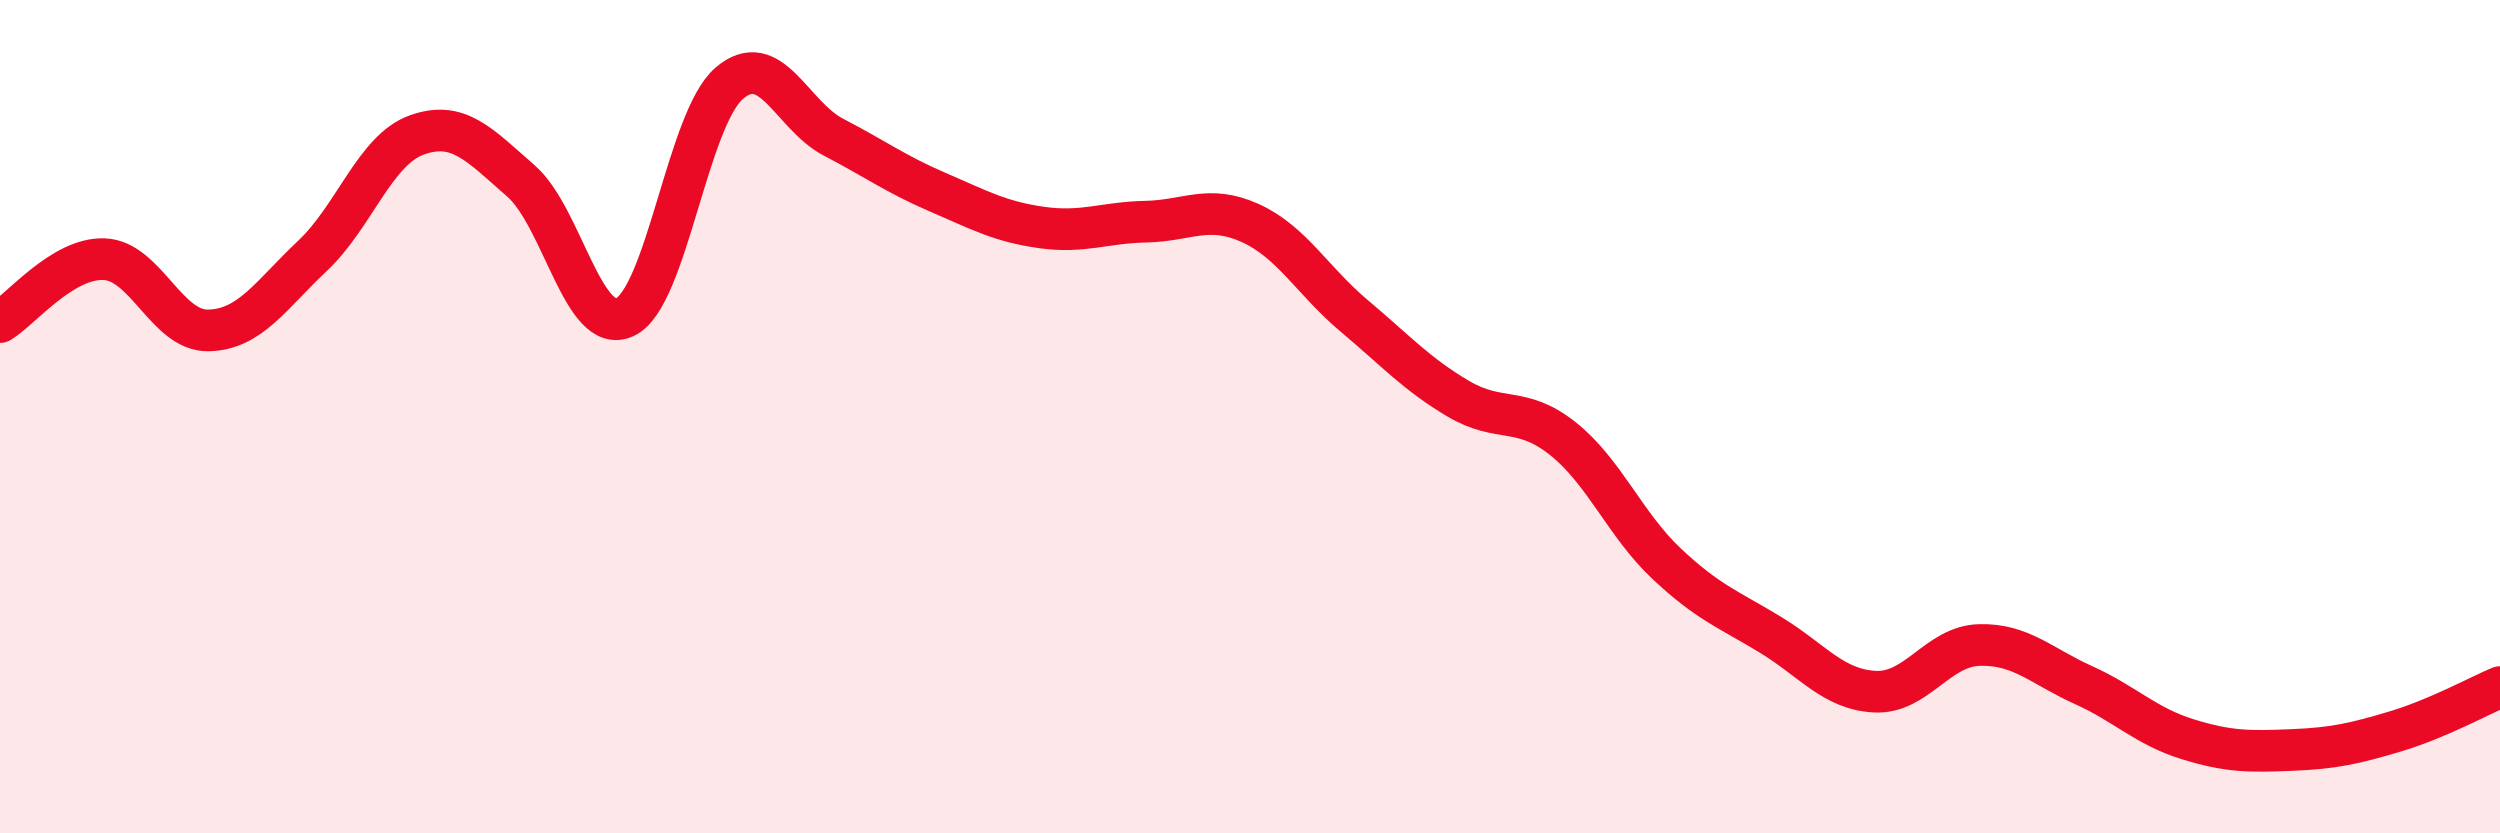 
    <svg width="60" height="20" viewBox="0 0 60 20" xmlns="http://www.w3.org/2000/svg">
      <path
        d="M 0,7.73 C 0.5,7.43 1.5,6.18 2.5,6.22 C 3.5,6.26 4,7.95 5,7.93 C 6,7.91 6.5,7.08 7.5,6.14 C 8.5,5.2 9,3.6 10,3.24 C 11,2.88 11.5,3.47 12.5,4.34 C 13.5,5.21 14,8.08 15,7.61 C 16,7.14 16.5,2.86 17.5,2 C 18.5,1.14 19,2.77 20,3.29 C 21,3.81 21.5,4.18 22.5,4.61 C 23.5,5.04 24,5.32 25,5.46 C 26,5.6 26.5,5.34 27.5,5.32 C 28.5,5.3 29,4.9 30,5.35 C 31,5.8 31.5,6.74 32.5,7.58 C 33.5,8.42 34,8.98 35,9.57 C 36,10.16 36.5,9.73 37.5,10.52 C 38.5,11.31 39,12.59 40,13.53 C 41,14.47 41.5,14.63 42.5,15.24 C 43.5,15.85 44,16.55 45,16.6 C 46,16.65 46.5,15.51 47.5,15.48 C 48.5,15.45 49,15.99 50,16.44 C 51,16.89 51.5,17.43 52.5,17.74 C 53.5,18.05 54,18.04 55,18 C 56,17.96 56.5,17.85 57.5,17.55 C 58.5,17.25 59.5,16.7 60,16.49L60 20L0 20Z"
        fill="#EB0A25"
        opacity="0.1"
        stroke-linecap="round"
        stroke-linejoin="round"
      />
      <path
        d="M 0,7.73 C 0.5,7.43 1.5,6.18 2.5,6.22 C 3.5,6.26 4,7.95 5,7.93 C 6,7.91 6.5,7.08 7.5,6.14 C 8.5,5.2 9,3.6 10,3.24 C 11,2.88 11.5,3.47 12.5,4.34 C 13.5,5.21 14,8.08 15,7.61 C 16,7.14 16.5,2.86 17.5,2 C 18.5,1.14 19,2.77 20,3.29 C 21,3.81 21.5,4.18 22.5,4.61 C 23.5,5.04 24,5.32 25,5.46 C 26,5.6 26.5,5.34 27.5,5.32 C 28.5,5.3 29,4.9 30,5.35 C 31,5.8 31.5,6.74 32.5,7.58 C 33.5,8.42 34,8.98 35,9.57 C 36,10.16 36.5,9.73 37.5,10.52 C 38.5,11.31 39,12.59 40,13.53 C 41,14.47 41.5,14.63 42.5,15.24 C 43.5,15.85 44,16.55 45,16.6 C 46,16.65 46.5,15.51 47.5,15.48 C 48.5,15.45 49,15.99 50,16.44 C 51,16.89 51.5,17.43 52.5,17.74 C 53.5,18.05 54,18.04 55,18 C 56,17.96 56.5,17.85 57.5,17.55 C 58.5,17.25 59.5,16.7 60,16.49"
        stroke="#EB0A25"
        stroke-width="1"
        fill="none"
        stroke-linecap="round"
        stroke-linejoin="round"
      />
    </svg>
  